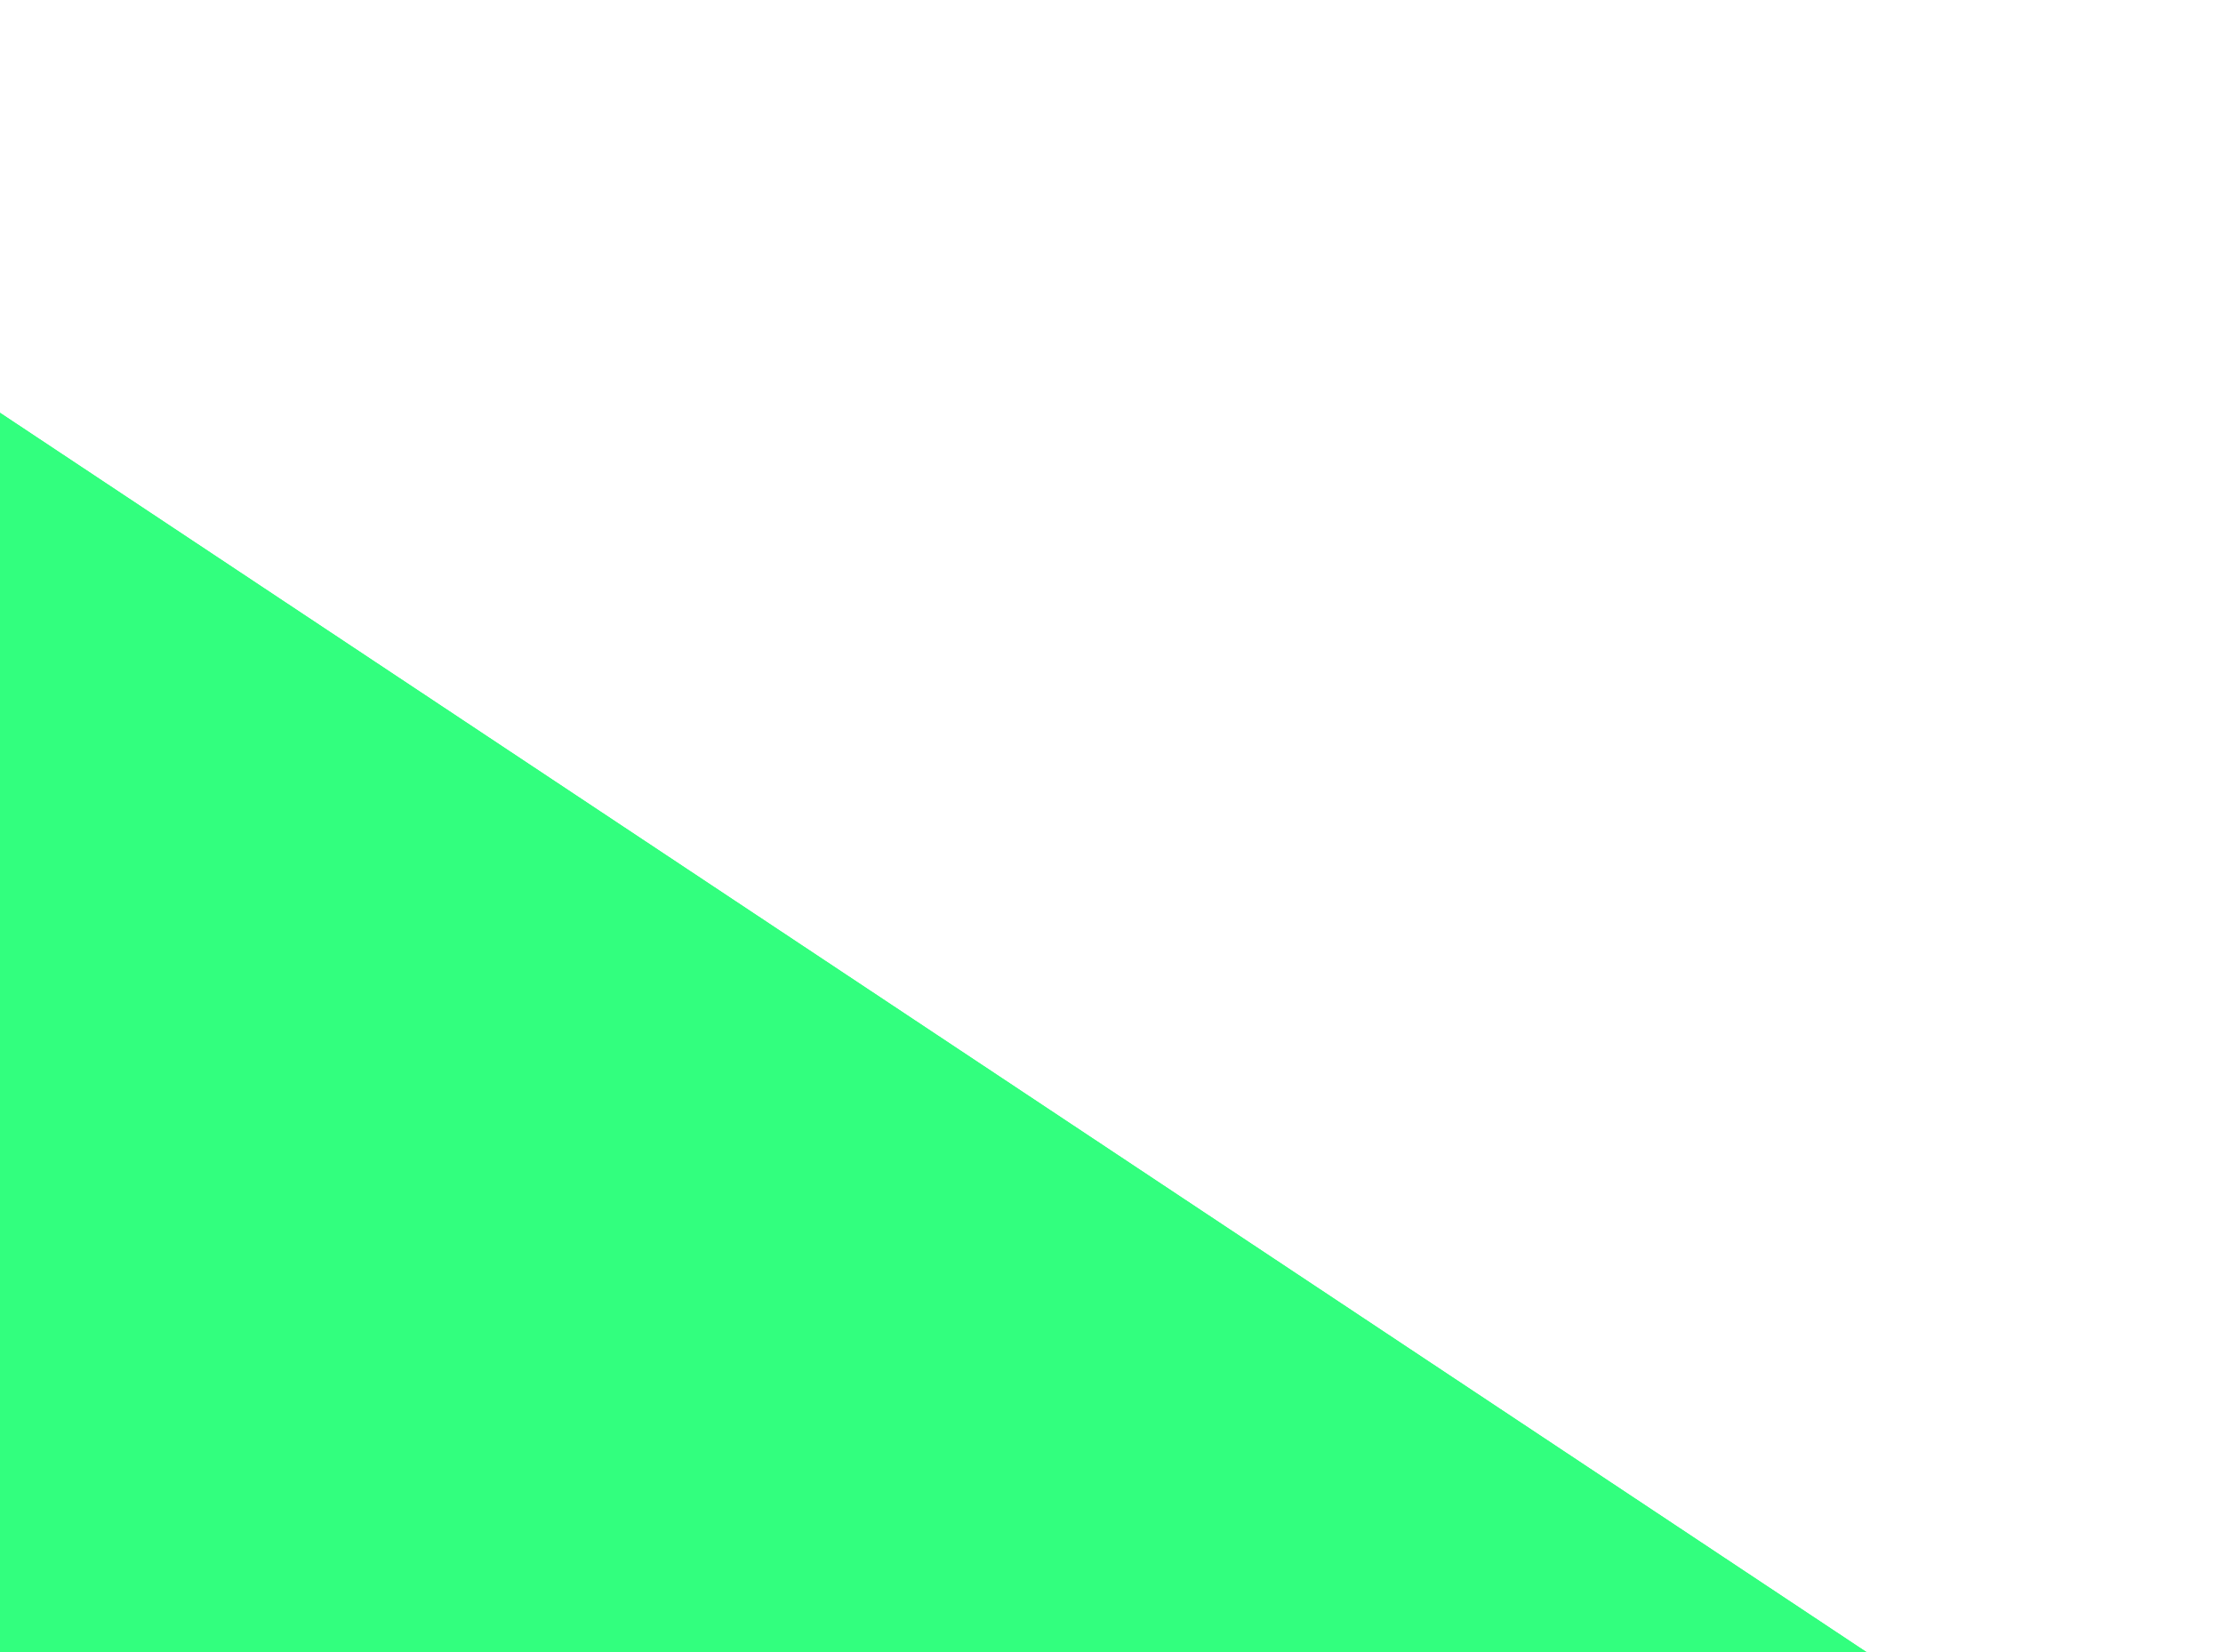 <svg width="522" height="388" viewBox="0 0 522 388" fill="none" xmlns="http://www.w3.org/2000/svg">
<path fill-rule="evenodd" clip-rule="evenodd" d="M-417.048 313.364L-232.286 35.12C-208.762 -0.307 -160.973 -9.955 -125.546 13.57L486.755 420.155C522.182 443.679 531.831 491.469 508.306 526.896L323.545 805.139C300.021 840.565 252.231 850.214 216.805 826.69L-395.497 420.104C-430.924 396.579 -440.573 348.79 -417.048 313.364Z" fill="#32FF7E"/>
<path fill-rule="evenodd" clip-rule="evenodd" d="M-417.048 313.364L-232.286 35.12C-208.762 -0.307 -160.973 -9.955 -125.546 13.57L486.755 420.155C522.182 443.679 531.831 491.469 508.306 526.896L323.545 805.139C300.021 840.565 252.231 850.214 216.805 826.69L-395.497 420.104C-430.924 396.579 -440.573 348.79 -417.048 313.364Z" fill="url(#paint0_linear)"/>
<defs>
<linearGradient id="paint0_linear" x1="464.657" y1="912.492" x2="572.193" y2="45.875" gradientUnits="userSpaceOnUse">
<stop stop-color="#32FF7E"/>
<stop offset="1" stop-color="#32FF7E"/>
</linearGradient>
</defs>
</svg>
